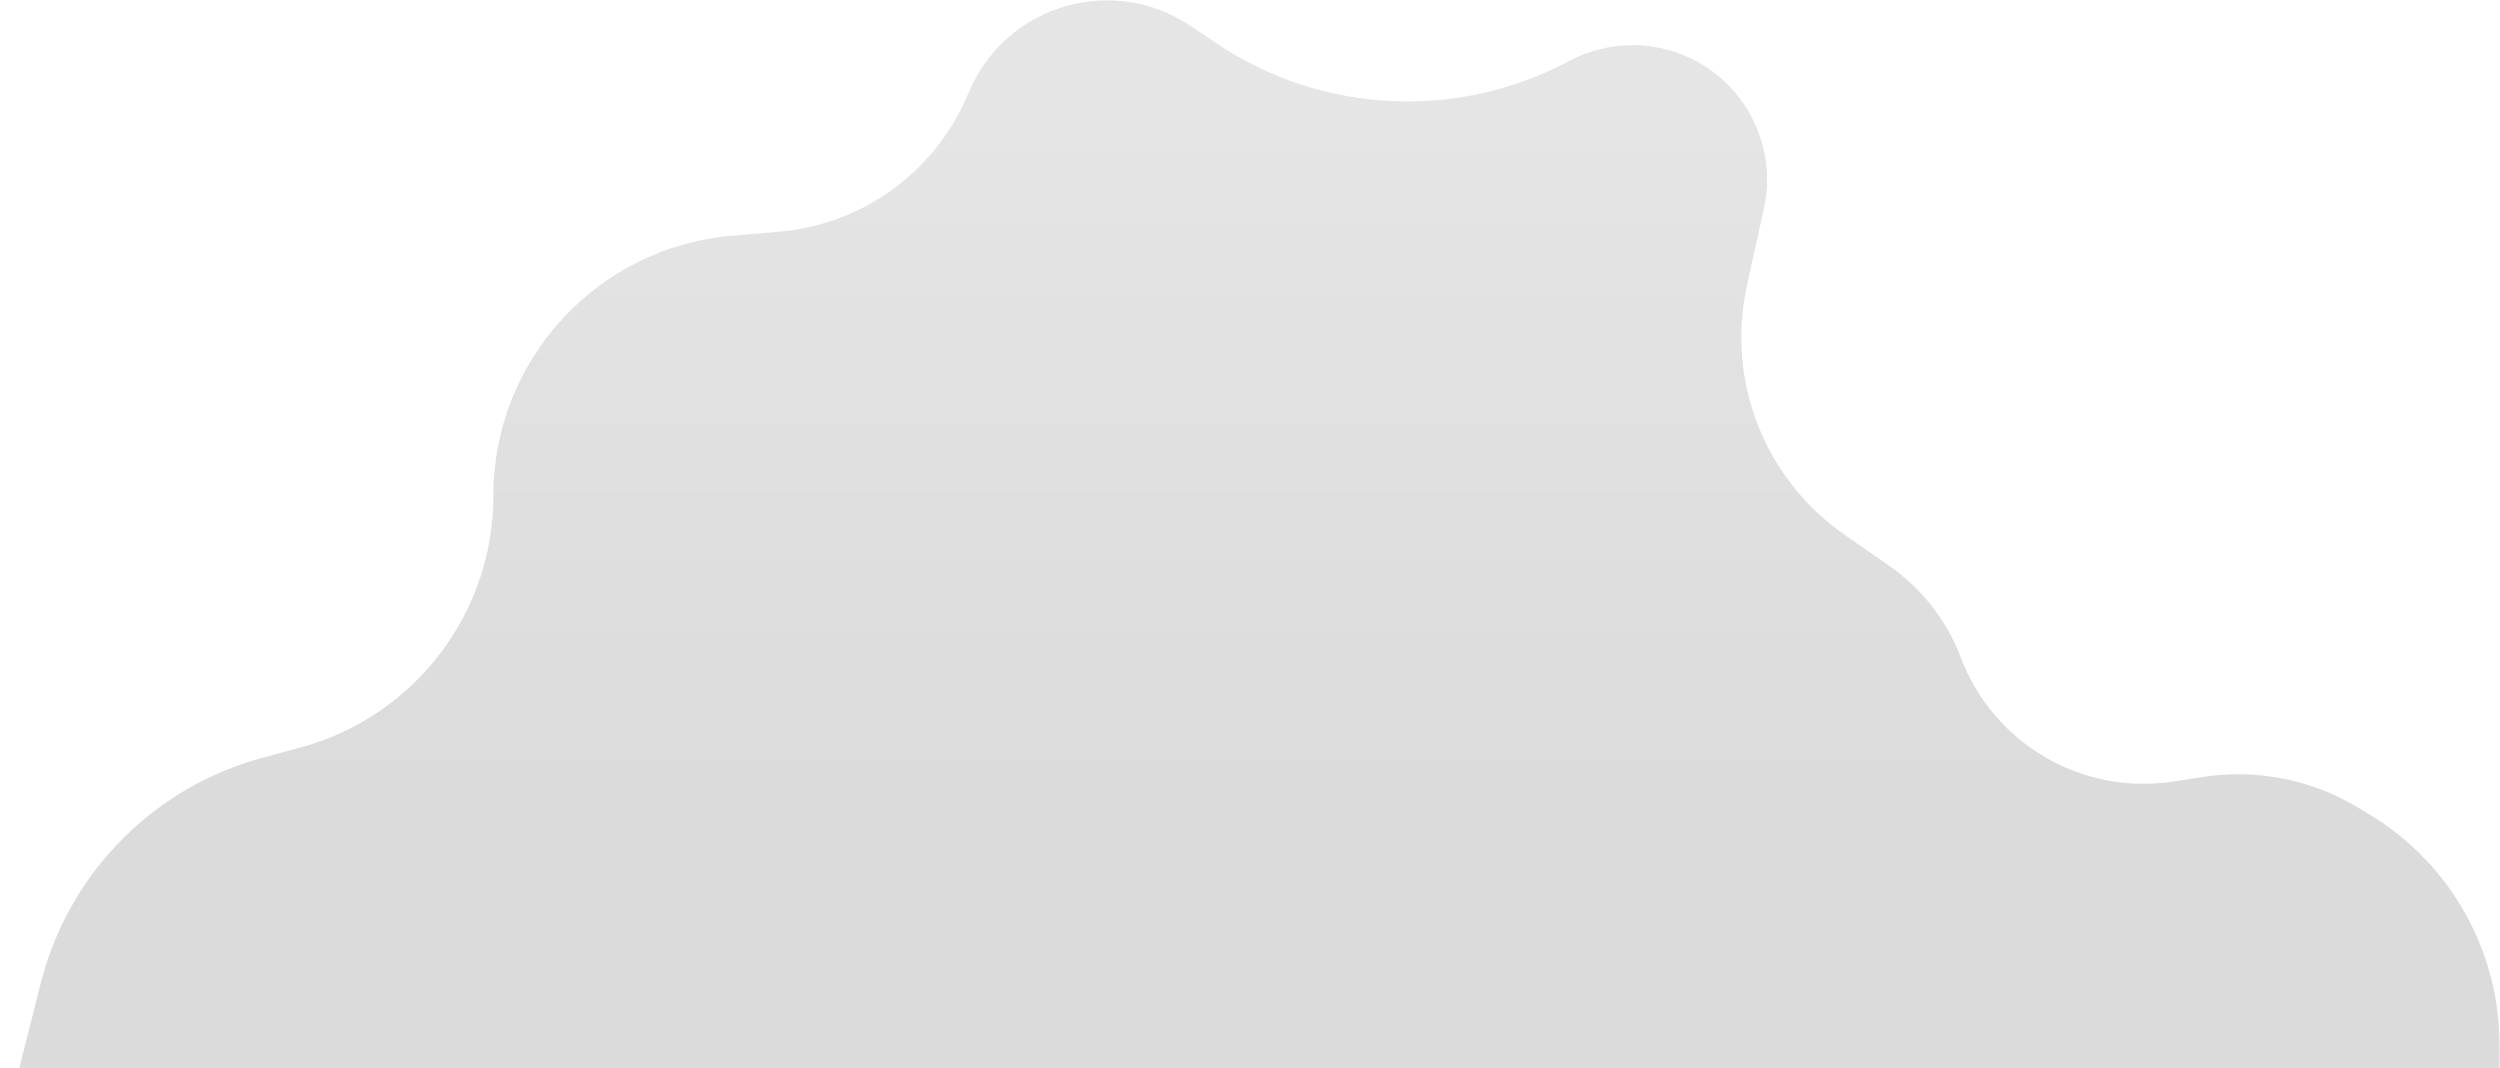 <svg width="2341" height="1000" viewBox="0 0 2341 1000" fill="none" xmlns="http://www.w3.org/2000/svg">
<path d="M1635.8 267.622L1651.73 195.187C1663.74 140.551 1638.27 84.539 1589.2 57.679C1551.95 37.287 1506.75 37.14 1469.28 57.134C1364.79 112.895 1237.56 106.726 1139.25 40.676L1114.76 24.223C1042.37 -24.409 943.624 4.112 908.313 83.85L904.589 92.26C873.396 162.7 806.267 210.518 729.5 216.981L685.798 220.66C559.272 231.311 462 337.116 462 464.09C462 574.404 388.07 671.031 281.594 699.88L245.598 709.632C143.32 737.344 63.97 818.114 38.078 920.868L0.5 1070L2340.5 1030V978.212C2340.5 889.96 2294.28 808.153 2218.69 762.609L2207.97 756.15C2164.38 729.887 2112.95 719.764 2062.66 727.547L2035.24 731.791C1949.72 745.026 1866.62 696.548 1836.05 615.589C1822.99 581.009 1799.77 551.193 1769.43 530.067L1726.91 500.449C1652.22 448.43 1616.25 356.517 1635.8 267.622Z" fill="url(#paint0_linear_333_1923)"/>
<defs>
<linearGradient id="paint0_linear_333_1923" x1="1217.37" y1="112.758" x2="1217.46" y2="1070" gradientUnits="userSpaceOnUse">
<stop stop-color="#E5E5E5"/>
<stop offset="0.661" stop-color="#DBDBDB"/>
</linearGradient>
</defs>
</svg>
